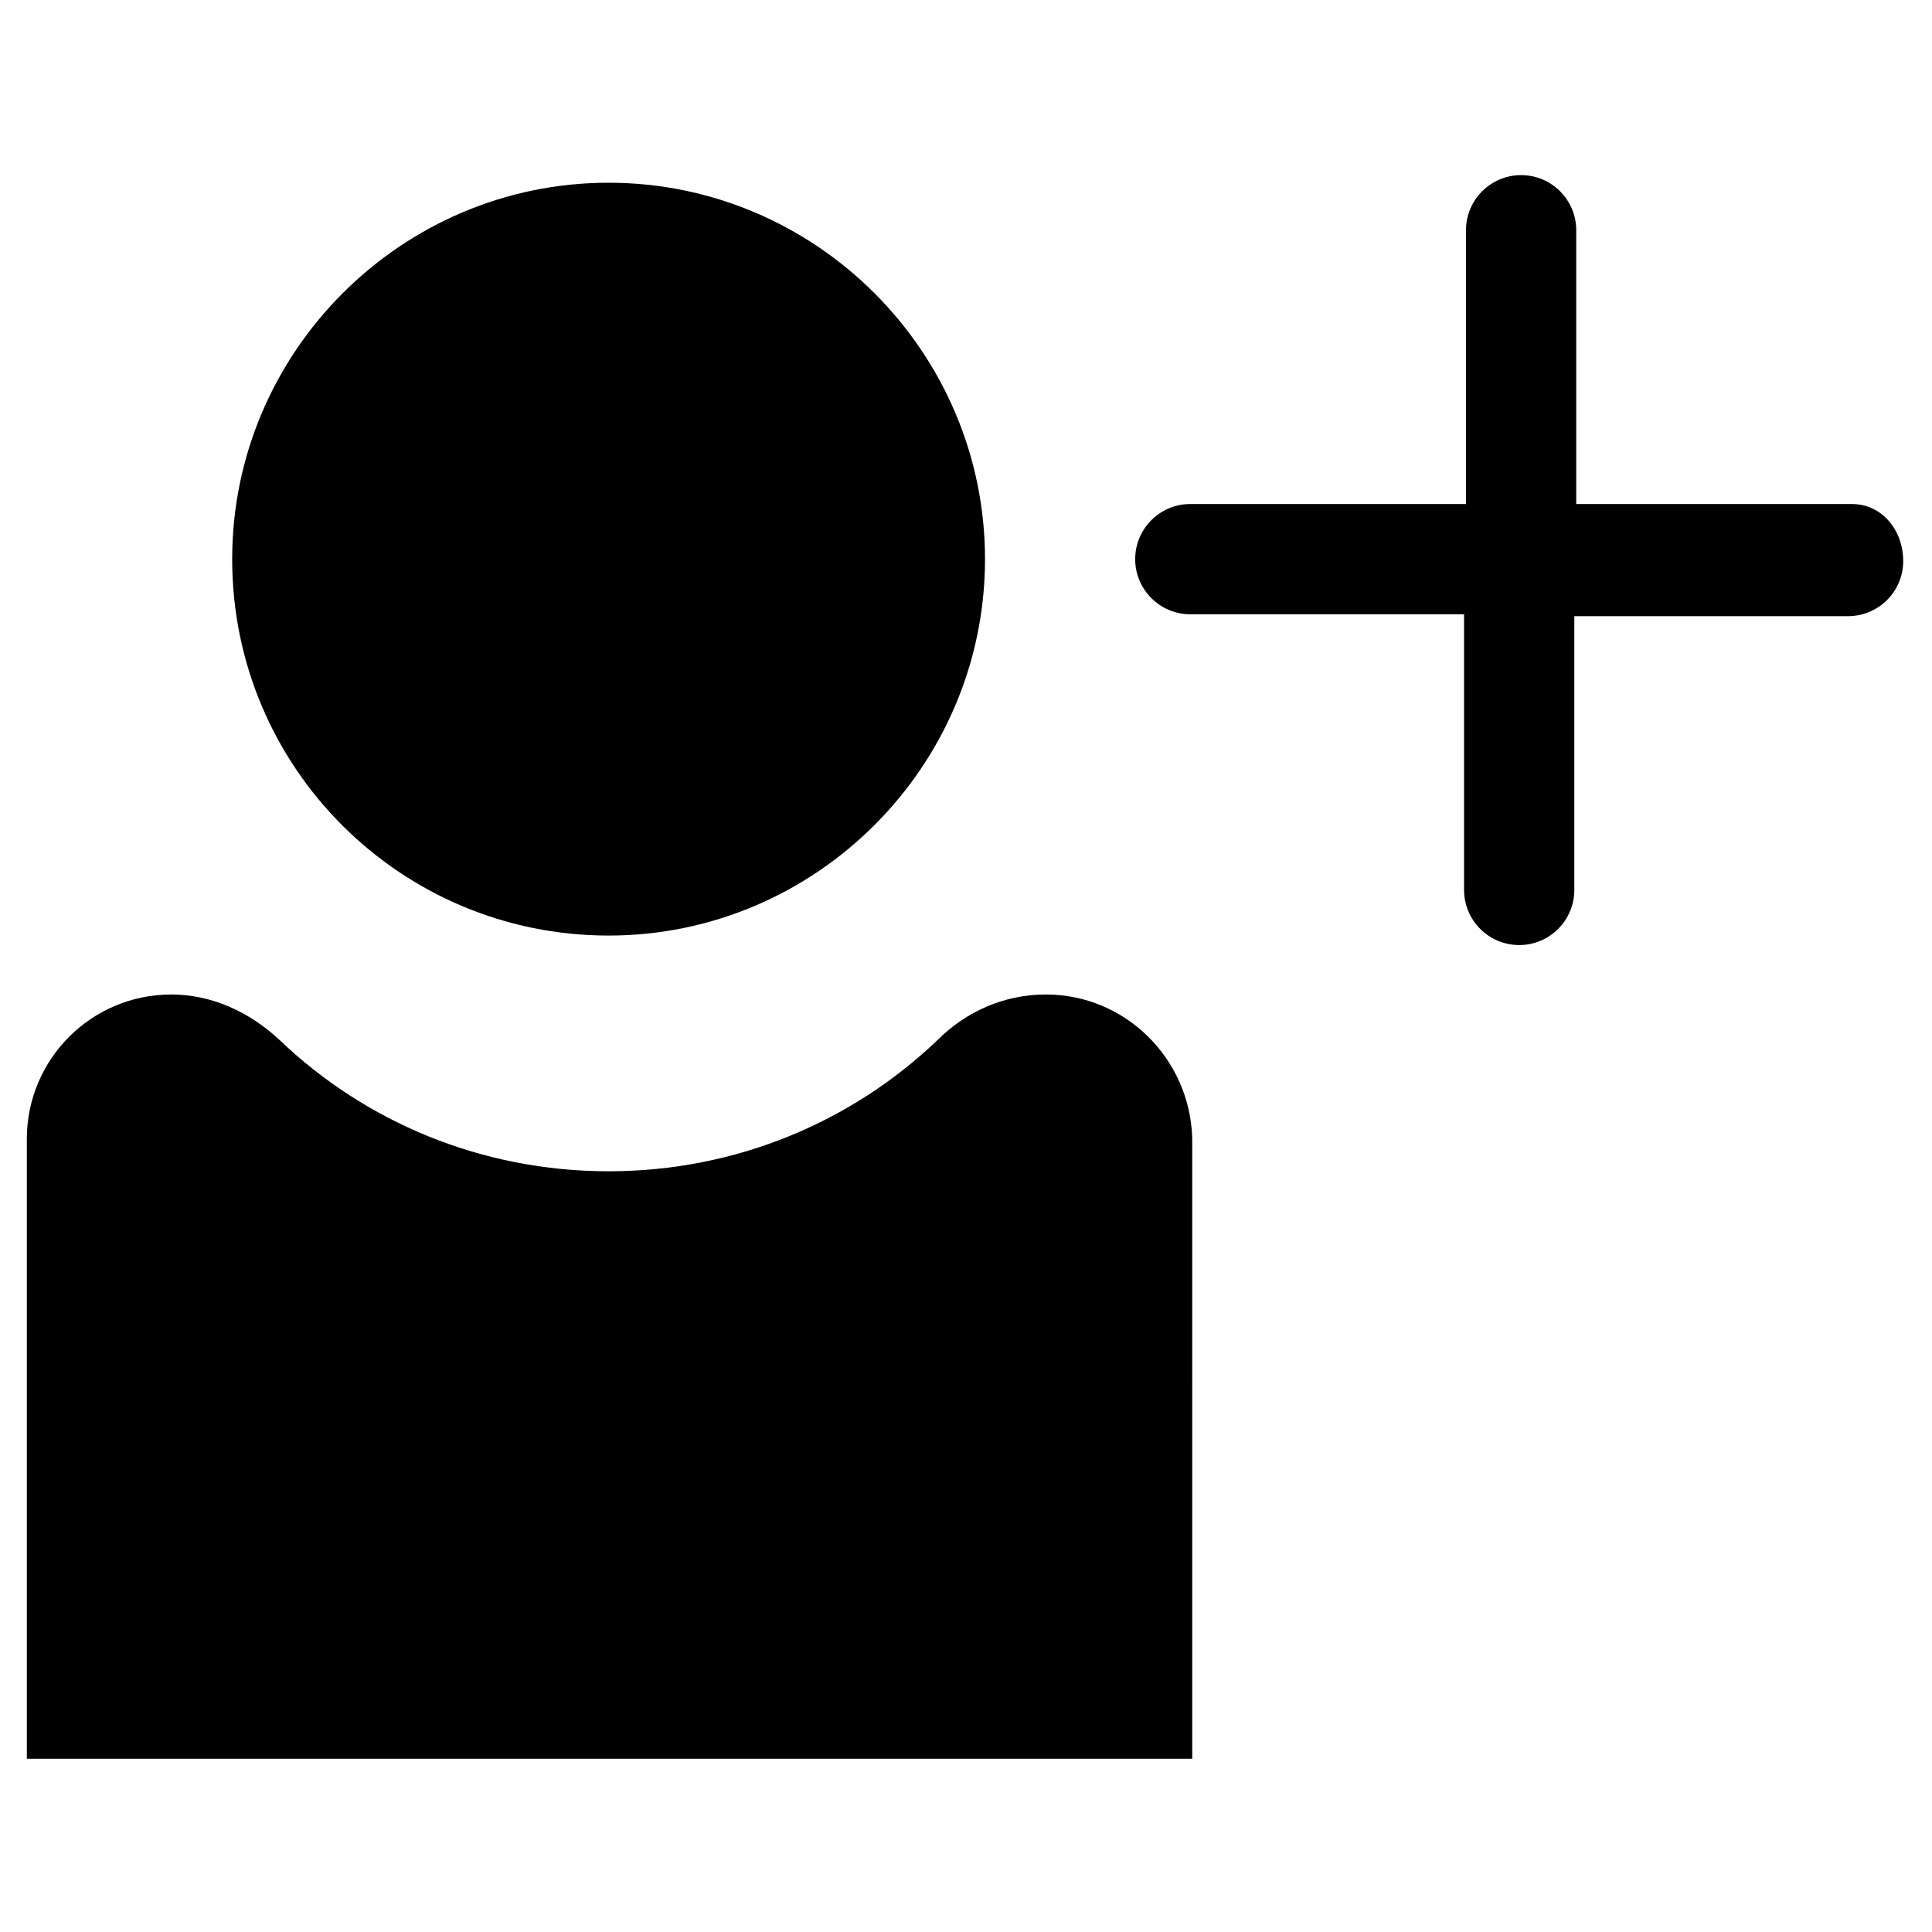 <?xml version="1.0" encoding="UTF-8"?>
<!-- The Best Svg Icon site in the world: iconSvg.co, Visit us! https://iconsvg.co -->
<svg fill="#000000" width="800px" height="800px" version="1.1" viewBox="144 144 512 512" xmlns="http://www.w3.org/2000/svg">
 <path d="m205.53 292.18c0-54.914 44.84-99.754 99.754-99.754 54.918 0 99.754 44.84 99.754 99.754 0 54.914-44.84 99.754-99.754 99.754s-99.754-44.336-99.754-99.754zm215.63 115.37c-11.082 0-21.16 4.535-28.719 12.09-22.672 21.664-53.402 34.762-87.16 34.762-33.754 0-64.488-13.098-87.16-34.762-8.062-7.559-18.137-12.09-28.719-12.09-21.16 0-38.289 17.129-38.289 38.289v164.24h308.84l0.004-164.24c-0.504-21.16-17.633-38.289-38.793-38.289zm213.61-129.98h-73.051v-72.551c0-8.062-6.551-14.609-14.609-14.609-8.062 0-14.609 6.551-14.609 14.609v72.547l-73.055 0.004c-8.062 0-14.609 6.551-14.609 14.609 0 8.062 6.551 14.609 14.609 14.609h72.547v73.055c0 8.062 6.551 14.609 14.609 14.609 8.062 0 14.609-6.551 14.609-14.609l0.004-72.551h72.547c8.062 0 14.609-6.551 14.609-14.609 0-8.062-5.539-15.113-13.602-15.113z"/>
</svg>